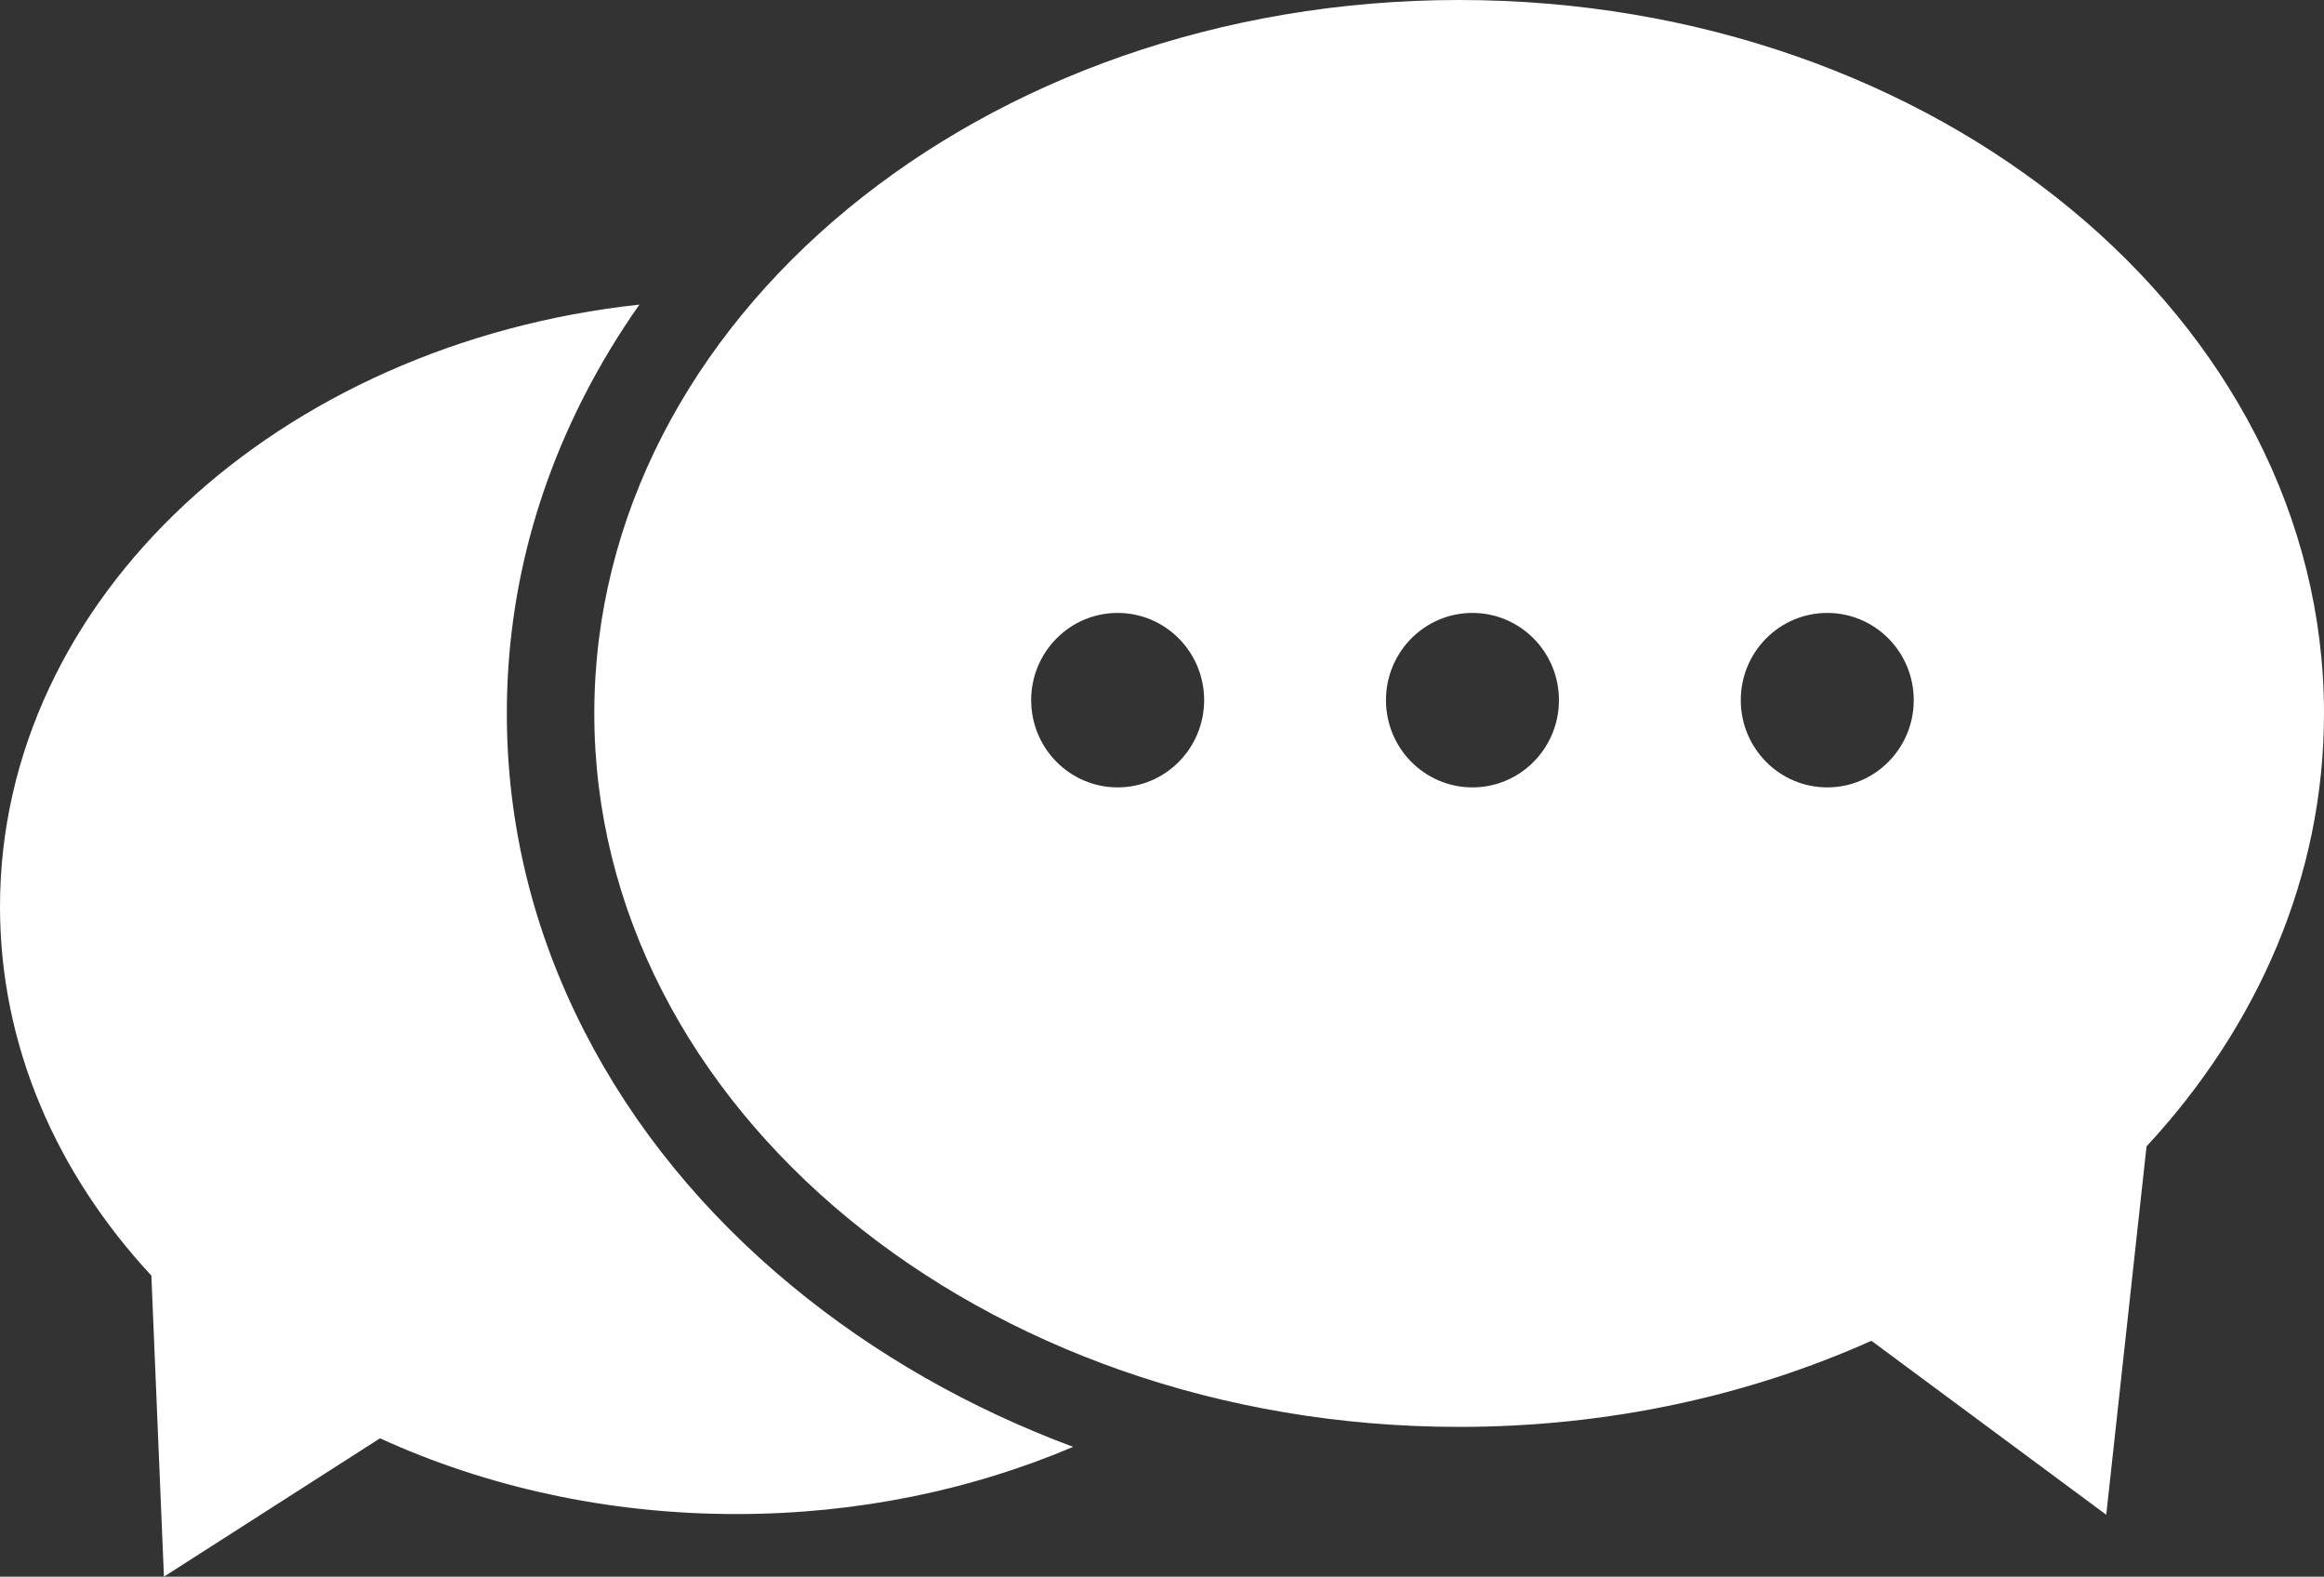 <?xml version="1.0" encoding="UTF-8"?>
<svg width="115px" height="78px" viewBox="0 0 115 78" version="1.1" xmlns="http://www.w3.org/2000/svg" xmlns:xlink="http://www.w3.org/1999/xlink">
    <rect x="0" y="0" width="115" height="78" fill="#333333" stroke="none"/>
    <title>7D7C9529-7B46-46AE-BBC2-F352390AD41D</title>
    <g id="PART-2-[BROCHURE-PAGES]" stroke="none" stroke-width="1" fill="none" fill-rule="evenodd">
        <g id="Heating-Oil-Contact-Desktop" transform="translate(-1027, -186)" fill="#FFFFFF">
            <g id="Header" transform="translate(76, 148)">
                <g id="Contact" transform="translate(949, 38)">
                    <path d="M33.64,15.069 C32.628,16.508 31.721,18.003 30.927,19.552 C28.374,24.529 27.08,29.826 27.08,35.295 C27.08,40.764 28.374,46.061 30.927,51.038 C33.355,55.773 36.812,60.01 41.202,63.631 C45.294,67.005 49.999,69.678 55.102,71.578 C50.107,73.702 44.439,74.902 38.431,74.902 C32.037,74.902 26.028,73.542 20.804,71.155 L20.804,71.155 L10.112,78 L9.49,63.105 C4.793,58.046 2,51.721 2,44.856 C2,29.602 15.784,17.004 33.64,15.069 Z M74.204,0 C97.839,0 117,15.802 117,35.295 C117,43.35 113.725,50.774 108.218,56.714 L108.218,56.714 L106.225,74.936 L94.604,66.33 C88.54,69.047 81.59,70.59 74.204,70.59 C50.569,70.59 31.408,54.788 31.408,35.295 C31.408,15.802 50.569,0 74.204,0 Z M92.42,30.322 C90.056,30.322 88.14,32.254 88.14,34.637 C88.14,37.021 90.056,38.953 92.42,38.953 C94.783,38.953 96.699,37.021 96.699,34.637 C96.699,32.254 94.783,30.322 92.42,30.322 Z M74.862,30.322 C72.499,30.322 70.583,32.254 70.583,34.637 C70.583,37.021 72.499,38.953 74.862,38.953 C77.226,38.953 79.142,37.021 79.142,34.637 C79.142,32.254 77.226,30.322 74.862,30.322 Z M57.305,30.322 C54.942,30.322 53.026,32.254 53.026,34.637 C53.026,37.021 54.942,38.953 57.305,38.953 C59.669,38.953 61.585,37.021 61.585,34.637 C61.585,32.254 59.669,30.322 57.305,30.322 Z" id="Speech-Bubbles"></path>
                </g>
            </g>
        </g>
    </g>
</svg>